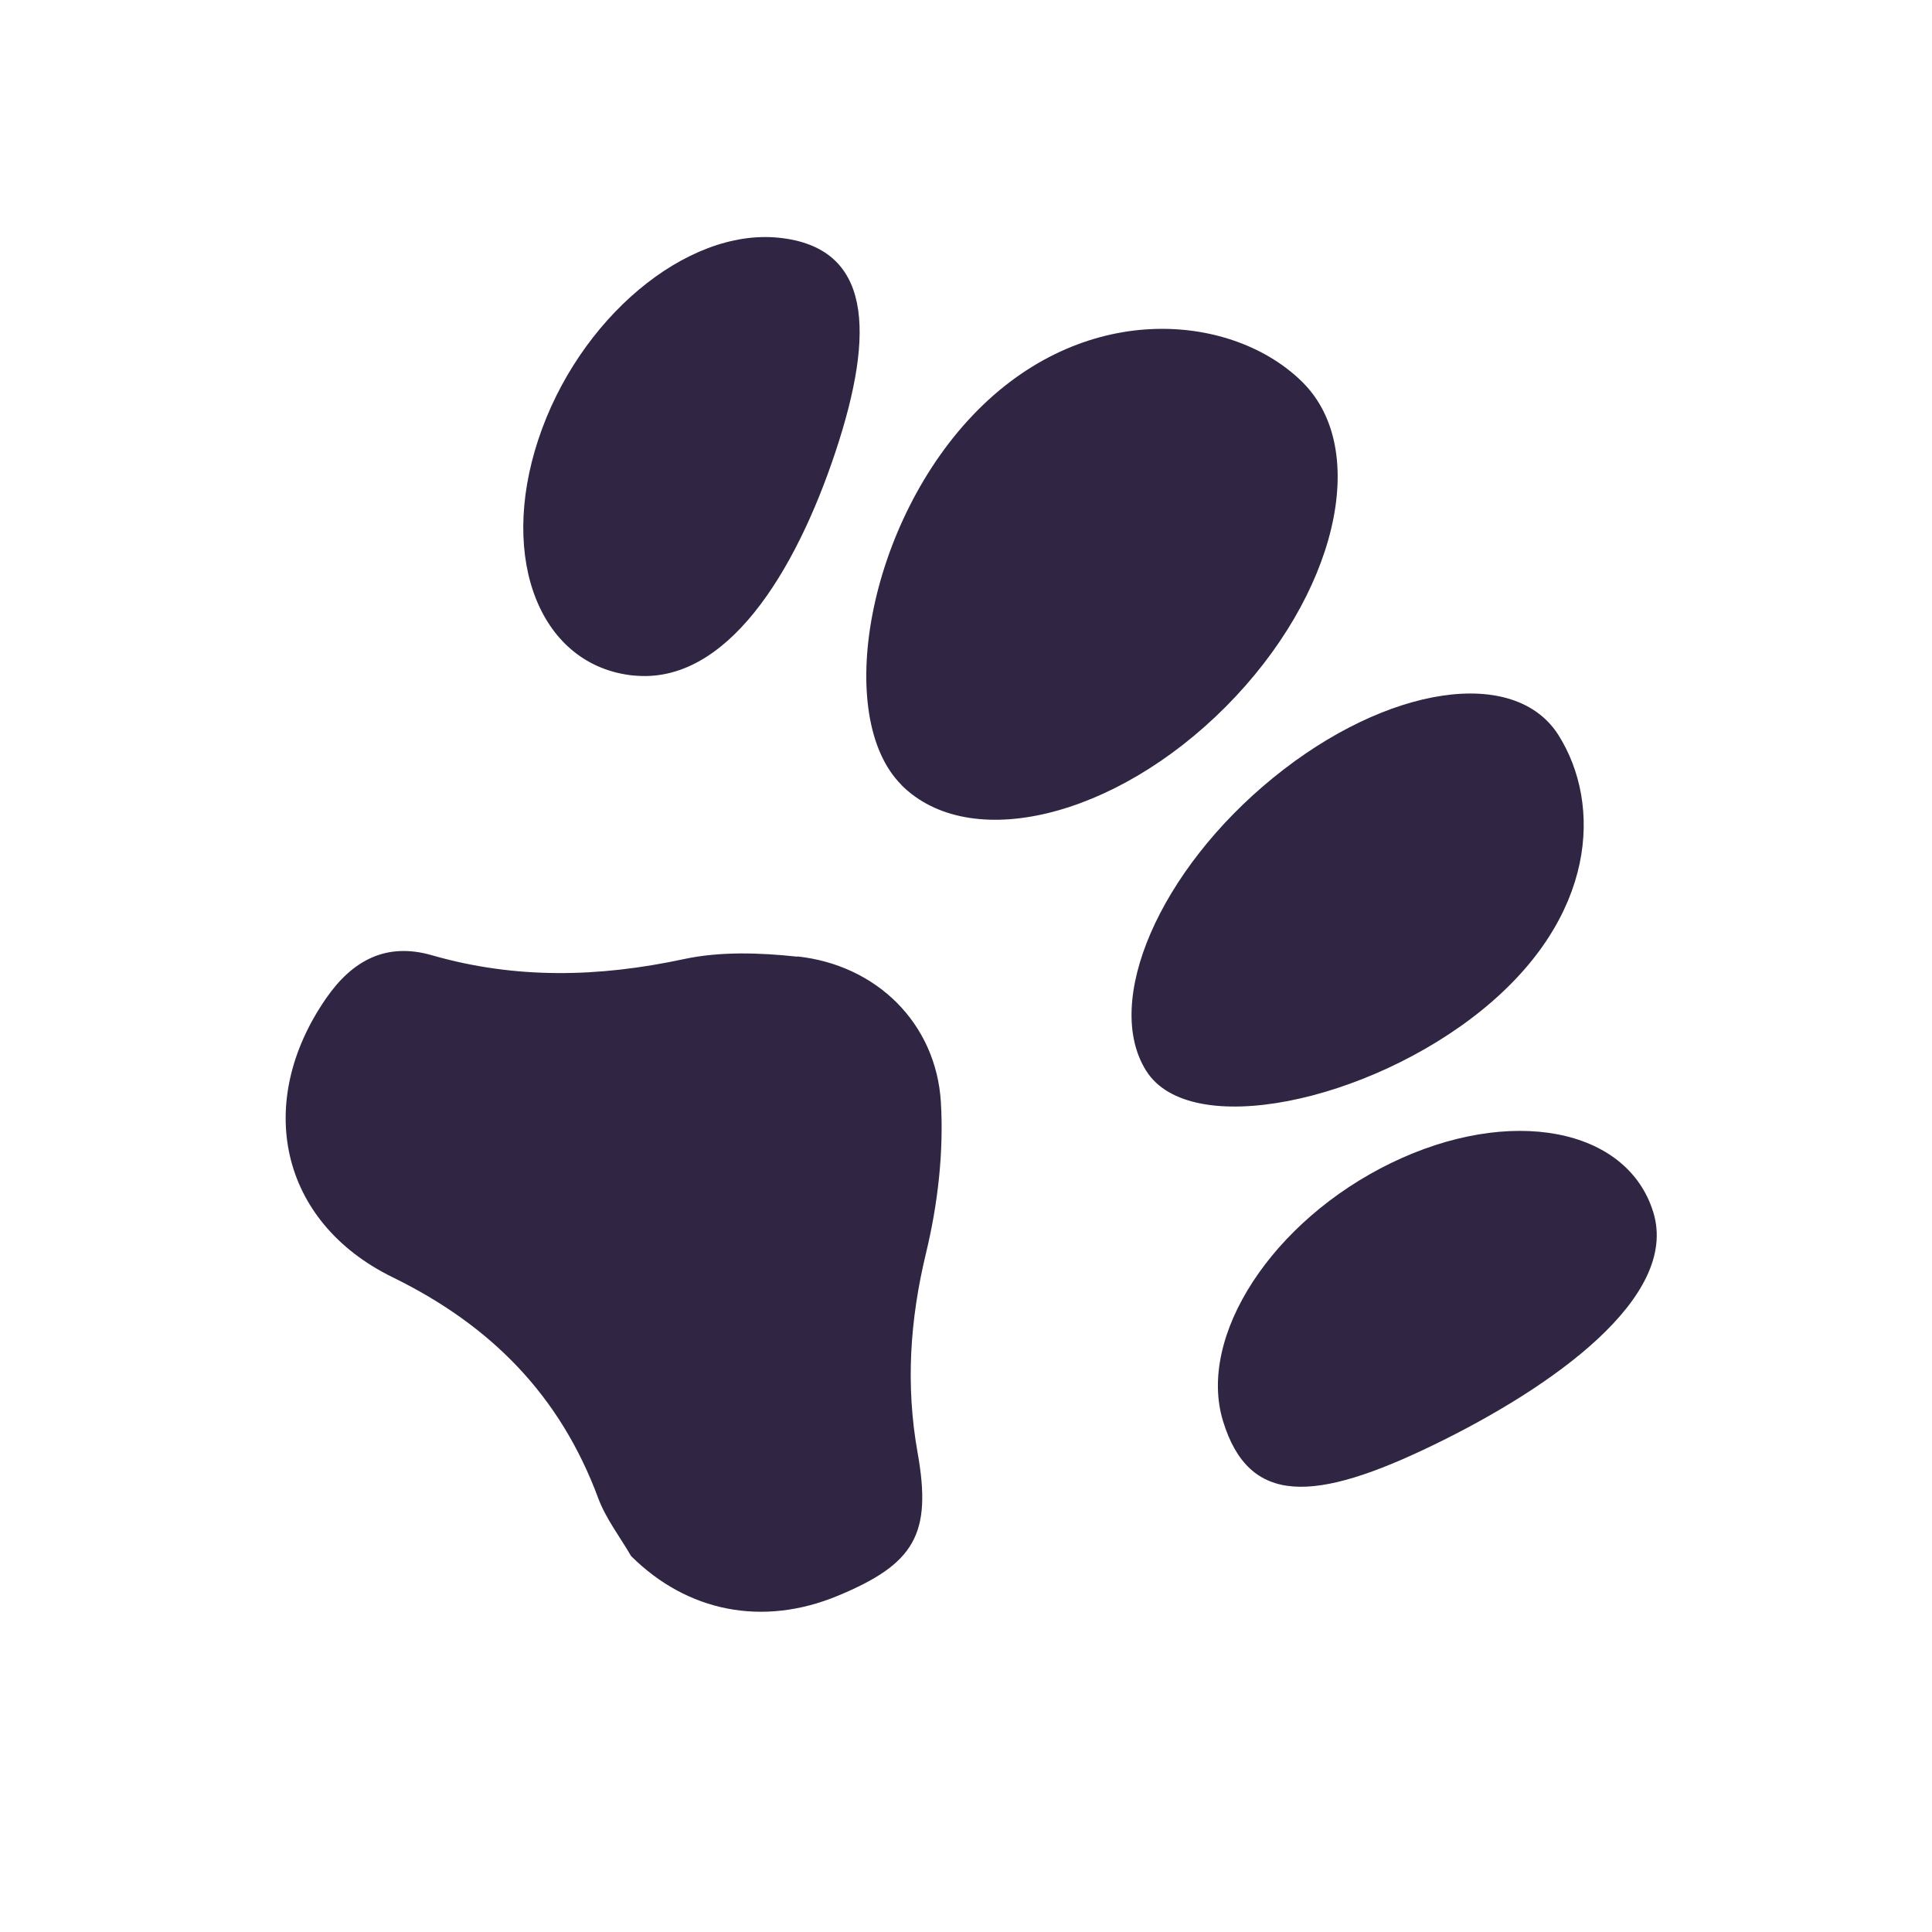 <svg xmlns="http://www.w3.org/2000/svg" width="367" height="367" viewBox="0 0 367 367" fill="none"><path d="M120.354 128.314C137.963 130.118 151.093 108.771 158.714 85.814C166.335 62.857 165.546 46.962 147.937 45.158C130.328 43.354 109.862 60.515 102.257 83.488C94.653 106.462 102.745 126.543 120.371 128.33L120.354 128.314Z" fill="#302644"></path><path d="M171.241 149.135C184.209 162.05 211.788 155.39 232.826 134.266C253.864 113.141 260.411 85.535 247.443 72.62C234.475 59.705 206.804 56.749 185.766 77.873C164.728 98.997 158.273 136.187 171.257 149.119L171.241 149.135Z" fill="#302644"></path><path d="M217.755 203.442C226.054 216.601 259.995 209.378 281.629 191.771C303.262 174.163 304.342 152.837 296.059 139.661C287.76 126.502 263.514 130.111 241.881 147.718C220.248 165.326 209.44 190.266 217.739 203.425L217.755 203.442Z" fill="#302644"></path><path d="M232.323 269.946C237.255 286.091 249.749 285.428 272.326 274.476C294.903 263.523 318.987 246.451 314.071 230.322C309.139 214.176 286.842 209.97 264.282 220.906C241.704 231.859 227.391 253.801 232.323 269.946Z" fill="#302644"></path><path d="M151.464 181.73C144.361 180.963 136.815 180.707 129.895 182.191C113.755 185.66 97.94 186.037 82.022 181.45C73.355 178.961 66.947 182.433 61.973 189.6C48.266 209.354 53.057 232.092 74.588 242.63C93.306 251.778 106.406 265.12 113.626 284.563C115.077 288.471 117.76 291.932 119.885 295.592C130.549 306.179 144.854 309.062 159.151 303.132C173.727 297.087 177.058 291.438 174.314 275.993C172.015 263.16 172.841 250.713 175.919 237.979C178.145 228.733 179.286 218.865 178.733 209.414C177.83 194.358 166.475 183.279 151.448 181.681L151.464 181.73Z" fill="#302644"></path></svg>